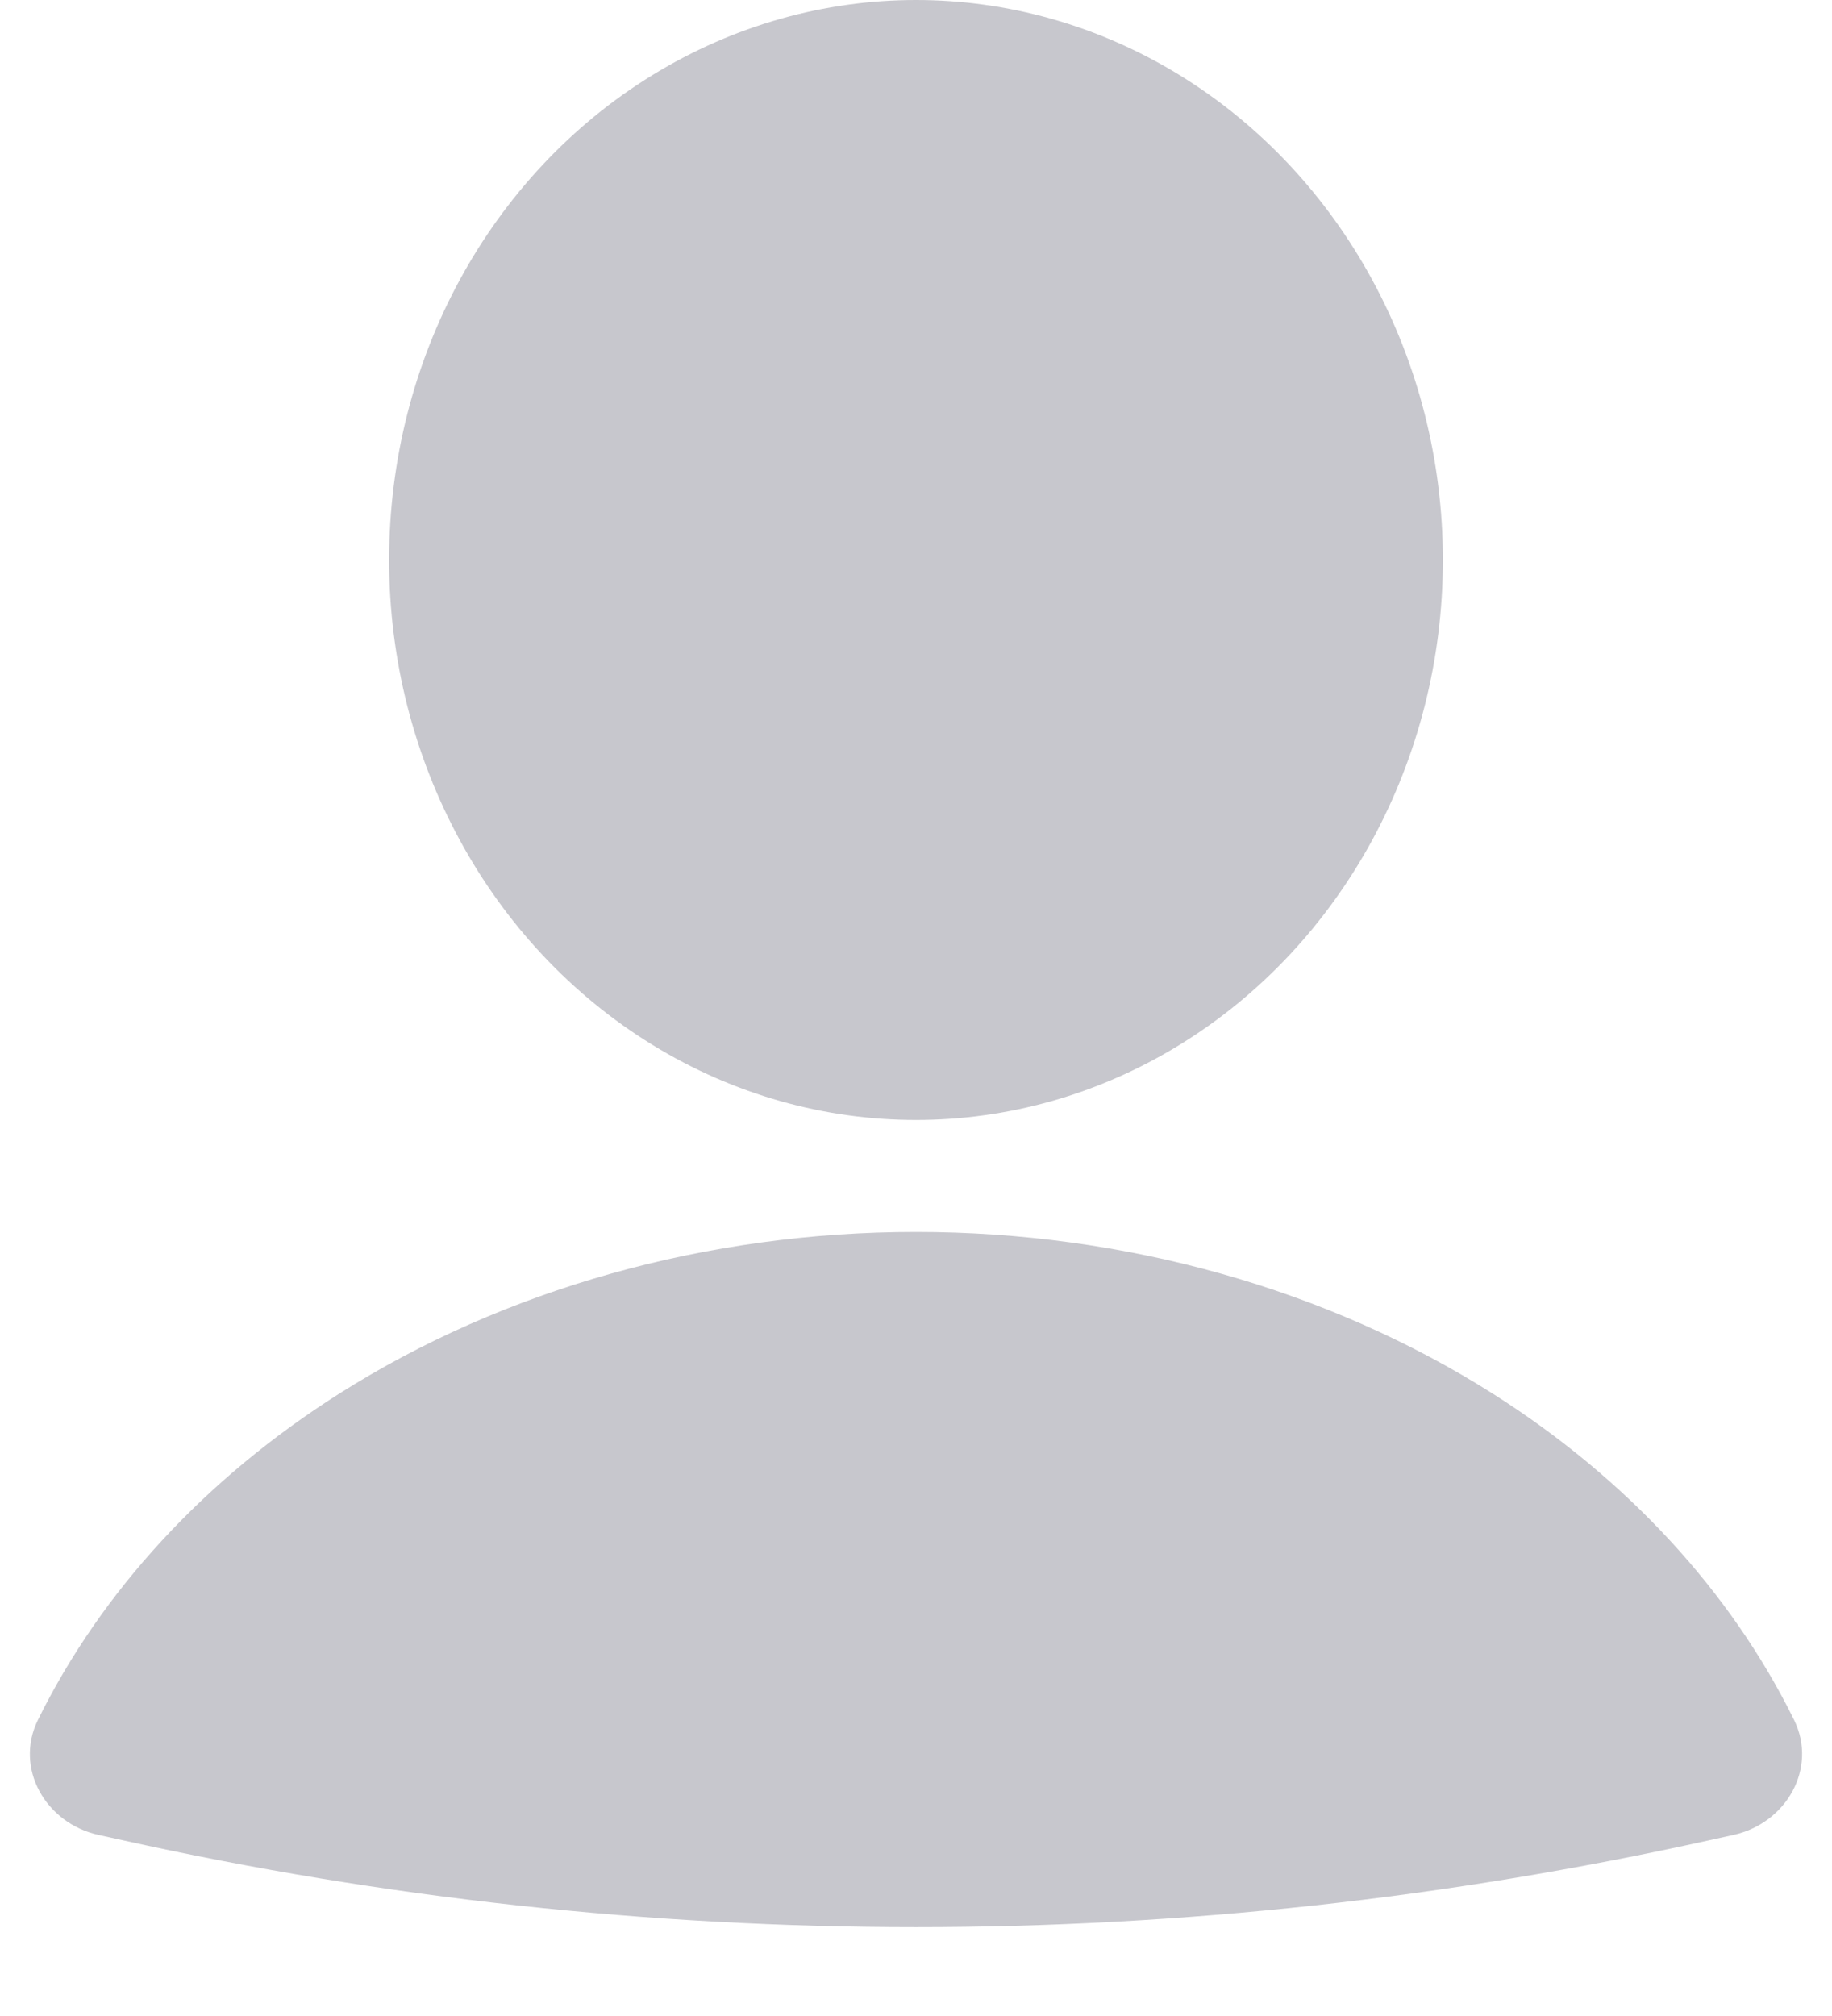 <svg width="20" height="22" viewBox="0 0 20 22" fill="none" xmlns="http://www.w3.org/2000/svg">
<path d="M18.925 20.024C19.502 19.896 19.846 19.296 19.585 18.767C18.895 17.369 17.765 16.14 16.302 15.212C14.494 14.066 12.279 13.444 10 13.444C7.721 13.444 5.506 14.066 3.698 15.212C2.235 16.14 1.105 17.369 0.415 18.767C0.153 19.296 0.498 19.896 1.074 20.024L1.352 20.085C7.048 21.346 12.952 21.346 18.648 20.085L18.925 20.024Z" fill="#C7C7CD"/>
<ellipse cx="10" cy="6.111" rx="5.752" ry="6.111" fill="#C7C7CD"/>
</svg>
